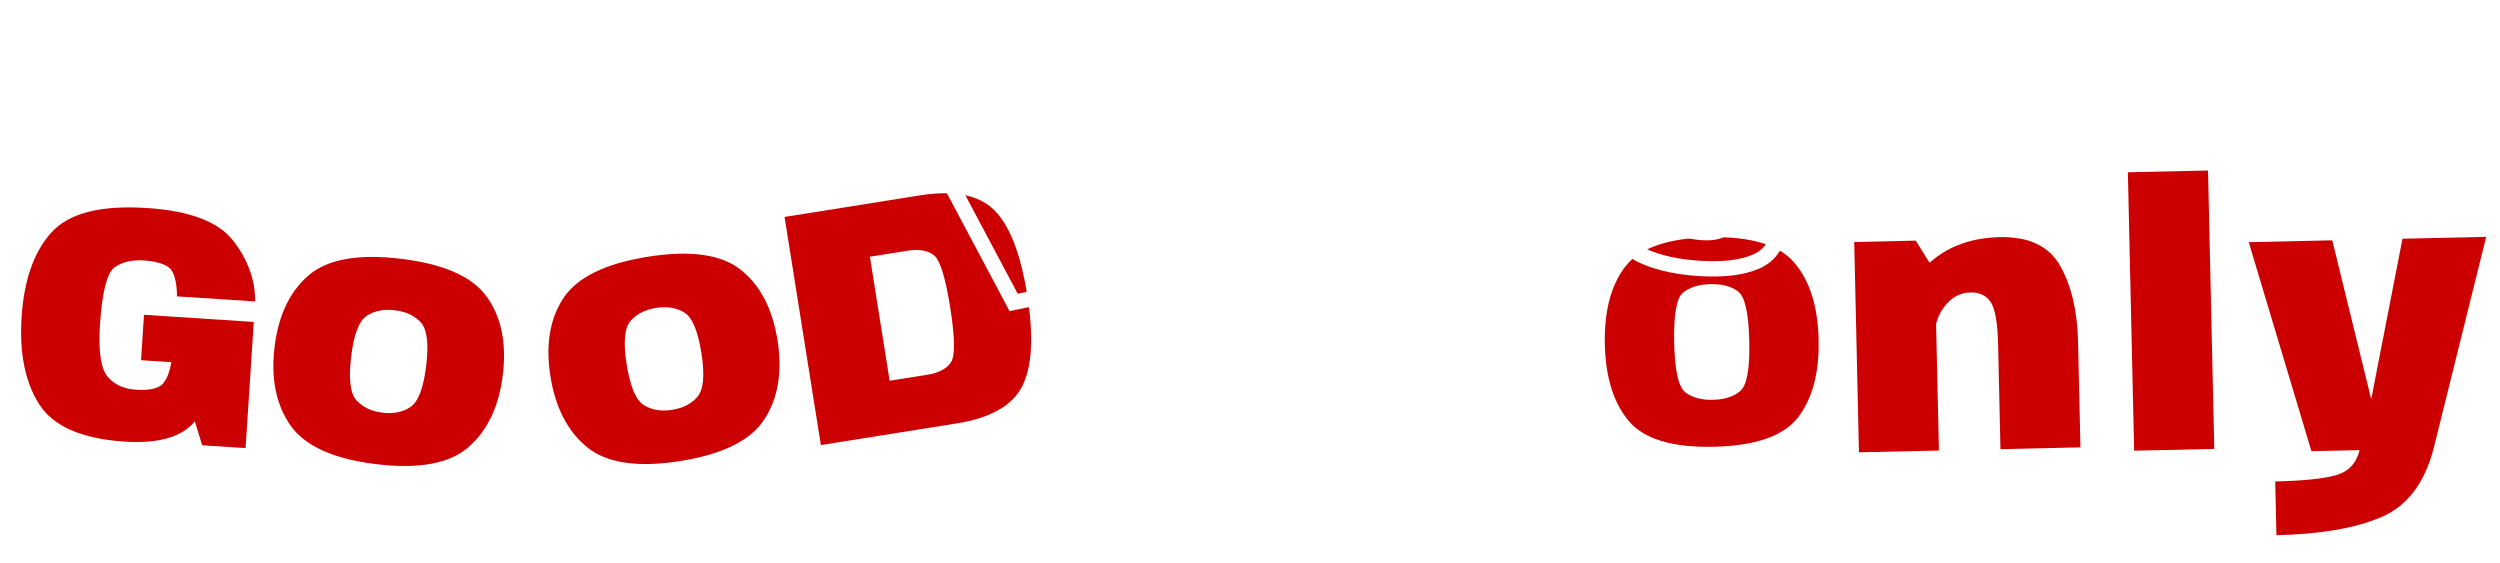 <svg width="839" height="189" viewBox="0 0 839 189" fill="none" xmlns="http://www.w3.org/2000/svg">
<path d="M41.932 148.211C27.494 147.273 17.907 143.102 13.171 135.698C8.436 128.294 6.462 118.519 7.252 106.372C8.056 93.996 11.373 84.565 17.203 78.077C23.035 71.552 33.725 68.794 49.271 69.804C63.709 70.742 73.386 74.421 78.301 80.839C83.254 87.26 85.69 94.035 85.611 101.164L59.427 99.463C59.306 94.238 58.366 90.994 56.607 89.728C54.85 88.425 52.043 87.648 48.185 87.398C44.175 87.137 40.9 87.941 38.362 89.809C35.863 91.68 34.259 98.058 33.552 108.944C32.981 117.729 33.795 123.498 35.995 126.249C38.232 129.003 41.433 130.515 45.596 130.785C49.416 131.033 52.168 130.599 53.851 129.48C55.538 128.324 56.741 125.737 57.463 121.717L57.531 121.549L47.333 120.887L48.323 105.646L85.164 108.04L82.413 150.381L67.86 149.436L65.391 141.392C61.137 146.64 53.318 148.913 41.932 148.211Z" fill="#CC0000"/>
<path d="M126.265 155.767C111.939 154.039 102.341 149.7 97.474 142.751C92.644 135.807 90.866 127.052 92.141 116.488C93.42 105.885 97.222 97.862 103.546 92.418C109.909 86.978 120.253 85.122 134.58 86.851C148.945 88.584 158.551 92.847 163.399 99.639C168.248 106.431 170.032 115.129 168.753 125.731C167.478 136.296 163.669 144.376 157.327 149.973C150.984 155.569 140.63 157.501 126.265 155.767ZM128.349 138.496C132.073 138.945 135.216 138.302 137.777 136.568C140.381 134.8 142.132 130.192 143.031 122.744C143.929 115.295 143.32 110.441 141.202 108.18C139.122 105.925 136.22 104.572 132.496 104.123C128.81 103.678 125.67 104.302 123.075 105.993C120.481 107.685 118.734 112.255 117.835 119.704C116.937 127.152 117.542 132.044 119.65 134.381C121.763 136.679 124.663 138.051 128.349 138.496Z" fill="#CC0000"/>
<path d="M275.486 149.355L263.298 72.807L308.773 65.566C320.227 63.743 328.534 65.404 333.695 70.552C338.849 75.661 342.531 85.152 344.74 99.025C346.949 112.899 346.384 123.105 343.046 129.644C339.739 136.14 332.378 140.296 320.961 142.114L275.486 149.355ZM298.562 127.774L311.093 125.778C314.986 125.158 317.655 123.784 319.099 121.655C320.581 119.52 320.509 113.349 318.884 103.142C317.265 92.974 315.423 87.124 313.357 85.592C311.323 84.017 308.36 83.539 304.466 84.159L291.935 86.154L298.562 127.774Z" fill="#CC0000"/>
<path d="M228.317 154.721C214.066 156.99 203.647 155.452 197.059 150.105C190.509 144.753 186.397 136.822 184.724 126.313C183.045 115.767 184.499 107.008 189.087 100.037C193.712 93.06 203.15 88.437 217.402 86.168C231.69 83.893 242.098 85.356 248.624 90.557C255.15 95.758 259.252 103.632 260.931 114.179C262.605 124.688 261.16 133.503 256.596 140.625C252.032 147.747 242.606 152.446 228.317 154.721ZM225.581 137.54C229.286 136.95 232.132 135.47 234.119 133.1C236.137 130.685 236.557 125.773 235.377 118.364C234.197 110.955 232.279 106.454 229.622 104.862C227.003 103.263 223.842 102.759 220.137 103.349C216.47 103.933 213.622 105.394 211.591 107.733C209.56 110.072 209.135 114.946 210.315 122.355C211.494 129.764 213.419 134.303 216.087 135.971C218.75 137.601 221.915 138.124 225.581 137.54Z" fill="#CC0000"/>
<path d="M575.22 149.929C561.276 150.242 551.746 147.369 546.63 141.31C541.513 135.217 538.83 126.647 538.582 115.601C538.332 104.487 540.61 95.789 545.415 89.507C550.253 83.224 559.662 79.926 573.64 79.612C587.618 79.298 597.166 82.187 602.283 88.28C607.399 94.339 610.082 102.909 610.331 113.989C610.579 125.035 608.284 133.717 603.446 140.034C598.607 146.316 589.198 149.615 575.22 149.929ZM574.866 134.178C578.753 134.09 581.801 133.118 584.01 131.261C586.253 129.368 587.271 123.785 587.062 114.512C586.849 105.034 585.581 99.451 583.258 97.764C580.969 96.076 577.881 95.275 573.994 95.363C570.142 95.449 567.093 96.388 564.848 98.178C562.636 99.967 561.637 105.601 561.85 115.079C562.059 124.352 563.309 129.884 565.6 131.674C567.925 133.43 571.014 134.264 574.866 134.178Z" fill="#CC0000"/>
<path d="M623.864 151.799L622.278 81.219L642.929 80.755L649.352 91.03L650.704 151.196L623.864 151.799ZM671.354 150.732L670.571 115.858C670.401 108.32 669.558 103.477 668.041 101.328C666.563 99.138 664.276 98.078 661.182 98.147C657.73 98.225 654.81 99.859 652.42 103.048C650.03 106.198 648.894 110.411 649.013 115.688L635.805 110.864C635.656 104.238 638.798 97.44 645.231 90.468C651.702 83.455 660.314 79.828 671.065 79.587C680.905 79.365 687.685 82.587 691.408 89.251C695.169 95.875 697.166 104.385 697.399 114.779L698.194 150.129L671.354 150.732Z" fill="#CC0000"/>
<path d="M716.212 151.254L714.113 57.821L741.012 57.217L743.111 150.65L716.212 151.254Z" fill="#CC0000"/>
<path d="M775.722 151.419L754.676 81.276L782.706 80.646L795.685 133.584L795.863 133.58L806.273 80.117L834.362 79.486L816.726 150.498L775.722 151.419ZM763.971 179.608L763.566 161.576C773.008 161.364 779.82 160.655 784 159.45C788.182 158.284 790.818 155.466 791.908 150.996L816.726 150.498C813.655 162.237 807.774 169.931 799.084 173.579C790.434 177.267 778.73 179.276 763.971 179.608Z" fill="#CC0000"/>
<g filter="url(#filter0_n_75_22700)">
<mask id="path-9-outside-1_75_22700" maskUnits="userSpaceOnUse" x="298.263" y="10.565" width="103.071" height="99.195" fill="black">
<rect fill="white" x="298.263" y="10.565" width="103.071" height="99.195"/>
<path d="M340.178 101.492L302.432 30.481L328.358 25.083L353.761 80.027L353.929 79.992L355.179 19.498L381.105 14.101L374.894 94.263L340.178 101.492Z"/>
</mask>
<path d="M340.178 101.492L337.9 102.702L338.809 104.411L340.703 104.017L340.178 101.492ZM302.432 30.481L301.907 27.956L298.542 28.657L300.155 31.692L302.432 30.481ZM328.358 25.083L330.699 24.001L329.839 22.14L327.832 22.558L328.358 25.083ZM353.761 80.027L351.42 81.109L352.28 82.97L354.286 82.552L353.761 80.027ZM353.929 79.992L354.454 82.517L356.465 82.098L356.507 80.045L353.929 79.992ZM355.179 19.498L354.654 16.974L352.643 17.392L352.601 19.445L355.179 19.498ZM381.105 14.101L383.676 14.3L383.942 10.876L380.579 11.576L381.105 14.101ZM374.894 94.263L375.42 96.788L377.316 96.394L377.466 94.463L374.894 94.263ZM340.178 101.492L342.455 100.281L304.71 29.27L302.432 30.481L300.155 31.692L337.9 102.702L340.178 101.492ZM302.432 30.481L302.958 33.006L328.884 27.608L328.358 25.083L327.832 22.558L301.907 27.956L302.432 30.481ZM328.358 25.083L326.017 26.165L351.42 81.109L353.761 80.027L356.102 78.945L330.699 24.001L328.358 25.083ZM353.761 80.027L354.286 82.552L354.454 82.517L353.929 79.992L353.403 77.467L353.235 77.502L353.761 80.027ZM353.929 79.992L356.507 80.045L357.758 19.552L355.179 19.498L352.601 19.445L351.35 79.939L353.929 79.992ZM355.179 19.498L355.705 22.023L381.631 16.625L381.105 14.101L380.579 11.576L354.654 16.974L355.179 19.498ZM381.105 14.101L378.534 13.901L372.323 94.064L374.894 94.263L377.466 94.463L383.676 14.3L381.105 14.101ZM374.894 94.263L374.368 91.739L339.652 98.967L340.178 101.492L340.703 104.017L375.42 96.788L374.894 94.263Z" fill="white" mask="url(#path-9-outside-1_75_22700)"/>
</g>
<g filter="url(#filter1_n_75_22700)">
<mask id="path-11-outside-2_75_22700" maskUnits="userSpaceOnUse" x="383.293" y="23.937" width="29.551" height="72.472" fill="black">
<rect fill="white" x="383.293" y="23.937" width="29.551" height="72.472"/>
<path d="M386.69 92.002L389.893 42.71L408.721 43.933L405.518 93.226L386.69 92.002ZM390.93 26.75L409.758 27.973L408.994 39.735L390.166 38.512L390.93 26.75Z"/>
</mask>
<path d="M386.69 92.002L384.117 91.835L383.95 94.409L386.523 94.576L386.69 92.002ZM389.893 42.71L390.06 40.136L387.487 39.969L387.32 42.543L389.893 42.71ZM408.721 43.933L411.294 44.1L411.462 41.527L408.888 41.359L408.721 43.933ZM405.518 93.226L405.351 95.799L407.924 95.967L408.092 93.393L405.518 93.226ZM390.93 26.75L391.097 24.176L388.524 24.009L388.357 26.583L390.93 26.75ZM409.758 27.973L412.331 28.141L412.499 25.567L409.925 25.4L409.758 27.973ZM408.994 39.735L408.826 42.309L411.4 42.476L411.567 39.903L408.994 39.735ZM390.166 38.512L387.592 38.345L387.425 40.919L389.999 41.086L390.166 38.512ZM386.69 92.002L389.264 92.17L392.467 42.877L389.893 42.71L387.32 42.543L384.117 91.835L386.69 92.002ZM389.893 42.71L389.726 45.283L408.554 46.507L408.721 43.933L408.888 41.359L390.06 40.136L389.893 42.71ZM408.721 43.933L406.147 43.766L402.944 93.058L405.518 93.226L408.092 93.393L411.294 44.1L408.721 43.933ZM405.518 93.226L405.685 90.652L386.858 89.429L386.69 92.002L386.523 94.576L405.351 95.799L405.518 93.226ZM390.93 26.75L390.763 29.324L409.591 30.547L409.758 27.973L409.925 25.4L391.097 24.176L390.93 26.75ZM409.758 27.973L407.184 27.806L406.42 39.568L408.994 39.735L411.567 39.903L412.331 28.141L409.758 27.973ZM408.994 39.735L409.161 37.162L390.333 35.938L390.166 38.512L389.999 41.086L408.826 42.309L408.994 39.735ZM390.166 38.512L392.74 38.679L393.504 26.917L390.93 26.75L388.357 26.583L387.592 38.345L390.166 38.512Z" fill="white" mask="url(#path-11-outside-2_75_22700)"/>
</g>
<g filter="url(#filter2_n_75_22700)">
<mask id="path-13-outside-3_75_22700" maskUnits="userSpaceOnUse" x="411.224" y="16.839" width="65.475" height="74.806" fill="black">
<rect fill="white" x="411.224" y="16.839" width="65.475" height="74.806"/>
<path d="M414.855 84.919L419.094 19.667L437.88 20.888L434.078 79.407L431.978 86.032L414.855 84.919ZM449.166 87.441C442.849 87.031 437.368 85.311 432.723 82.282C428.08 79.226 425.877 75.869 426.115 72.212L434.96 65.19C434.786 67.878 435.549 70.042 437.251 71.683C438.955 73.296 440.985 74.18 443.34 74.332C445.972 74.504 448.001 73.898 449.426 72.516C450.853 71.106 451.737 67.783 452.077 62.546C452.411 57.42 451.961 54.066 450.728 52.483C449.497 50.873 447.565 49.982 444.933 49.811C442.578 49.658 440.45 50.285 438.55 51.692C436.65 53.099 435.616 55.091 435.449 57.667L427.578 49.685C427.816 46.028 430.435 42.984 435.434 40.554C440.435 38.096 446.095 37.073 452.412 37.483C459.755 37.961 464.812 40.627 467.586 45.481C470.359 50.336 471.509 56.407 471.035 63.694C470.562 70.981 468.634 76.88 465.252 81.391C461.871 85.901 456.509 87.918 449.166 87.441Z"/>
</mask>
<path d="M414.855 84.919L412.281 84.752L412.114 87.326L414.688 87.493L414.855 84.919ZM419.094 19.667L419.262 17.093L416.688 16.926L416.521 19.5L419.094 19.667ZM437.88 20.888L440.454 21.055L440.621 18.481L438.048 18.314L437.88 20.888ZM434.078 79.407L436.537 80.186L436.632 79.887L436.652 79.574L434.078 79.407ZM431.978 86.032L431.811 88.606L433.827 88.737L434.437 86.811L431.978 86.032ZM432.723 82.282L431.305 84.437L431.314 84.443L432.723 82.282ZM426.115 72.212L424.511 70.192L423.615 70.903L423.541 72.044L426.115 72.212ZM434.96 65.19L437.534 65.357L437.911 59.555L433.357 63.17L434.96 65.19ZM437.251 71.683L435.461 73.54L435.47 73.548L435.478 73.556L437.251 71.683ZM449.426 72.516L451.222 74.368L451.23 74.359L451.239 74.351L449.426 72.516ZM450.728 52.483L448.679 54.049L448.686 54.059L448.693 54.068L450.728 52.483ZM435.449 57.667L433.613 59.478L437.65 63.573L438.023 57.835L435.449 57.667ZM427.578 49.685L425.005 49.518L424.93 50.672L425.742 51.496L427.578 49.685ZM435.434 40.554L436.561 42.874L436.571 42.869L435.434 40.554ZM467.586 45.481L465.346 46.761L465.346 46.761L467.586 45.481ZM465.252 81.391L463.189 79.844L465.252 81.391ZM414.855 84.919L417.428 85.087L421.668 19.834L419.094 19.667L416.521 19.5L412.281 84.752L414.855 84.919ZM419.094 19.667L418.927 22.241L437.713 23.461L437.88 20.888L438.048 18.314L419.262 17.093L419.094 19.667ZM437.88 20.888L435.307 20.721L431.505 79.24L434.078 79.407L436.652 79.574L440.454 21.055L437.88 20.888ZM434.078 79.407L431.62 78.628L429.52 85.253L431.978 86.032L434.437 86.811L436.537 80.186L434.078 79.407ZM431.978 86.032L432.146 83.458L415.022 82.346L414.855 84.919L414.688 87.493L431.811 88.606L431.978 86.032ZM449.166 87.441L449.333 84.867C443.395 84.481 438.355 82.876 434.131 80.122L432.723 82.282L431.314 84.443C436.38 87.746 442.303 89.579 448.999 90.015L449.166 87.441ZM432.723 82.282L434.141 80.128C429.838 77.296 428.538 74.689 428.688 72.379L426.115 72.212L423.541 72.044C423.216 77.05 426.321 81.156 431.305 84.436L432.723 82.282ZM426.115 72.212L427.718 74.232L436.564 67.21L434.96 65.19L433.357 63.17L424.511 70.192L426.115 72.212ZM434.96 65.19L432.387 65.023C432.17 68.35 433.133 71.296 435.461 73.54L437.251 71.683L439.041 69.826C437.965 68.789 437.401 67.406 437.534 65.357L434.96 65.19ZM437.251 71.683L435.478 73.556C437.622 75.586 440.22 76.714 443.173 76.906L443.34 74.332L443.507 71.759C441.749 71.645 440.288 71.007 439.025 69.81L437.251 71.683ZM443.34 74.332L443.173 76.906C446.281 77.108 449.117 76.409 451.222 74.368L449.426 72.516L447.631 70.664C446.885 71.387 445.663 71.899 443.507 71.759L443.34 74.332ZM449.426 72.516L451.239 74.351C452.437 73.167 453.166 71.456 453.652 69.629C454.153 67.744 454.475 65.421 454.651 62.713L452.077 62.546L449.504 62.379C449.339 64.907 449.05 66.865 448.667 68.303C448.269 69.799 447.843 70.455 447.614 70.681L449.426 72.516ZM452.077 62.546L454.651 62.713C454.824 60.058 454.802 57.752 454.546 55.843C454.297 53.988 453.792 52.219 452.763 50.898L450.728 52.483L448.693 54.068C448.897 54.33 449.233 55.029 449.434 56.529C449.627 57.974 449.664 59.908 449.504 62.379L452.077 62.546ZM450.728 52.483L452.777 50.917C450.966 48.548 448.237 47.441 445.1 47.237L444.933 49.811L444.766 52.385C446.893 52.523 448.028 53.197 448.679 54.049L450.728 52.483ZM444.933 49.811L445.1 47.237C442.135 47.045 439.405 47.85 437.015 49.619L438.55 51.692L440.085 53.764C441.496 52.72 443.021 52.271 444.766 52.385L444.933 49.811ZM438.55 51.692L437.015 49.619C434.445 51.523 433.087 54.245 432.875 57.5L435.449 57.667L438.023 57.835C438.146 55.936 438.856 54.675 440.085 53.764L438.55 51.692ZM435.449 57.667L437.286 55.857L429.415 47.874L427.578 49.685L425.742 51.496L433.613 59.478L435.449 57.667ZM427.578 49.685L430.152 49.852C430.302 47.542 431.928 45.125 436.561 42.874L435.434 40.554L434.307 38.234C428.941 40.842 425.33 44.513 425.005 49.518L427.578 49.685ZM435.434 40.554L436.571 42.869C441.115 40.636 446.315 39.672 452.245 40.057L452.412 37.483L452.579 34.91C445.874 34.474 439.755 35.557 434.297 38.239L435.434 40.554ZM452.412 37.483L452.245 40.057C459.028 40.498 463.135 42.889 465.346 46.761L467.586 45.481L469.825 44.202C466.49 38.364 460.481 35.423 452.579 34.91L452.412 37.483ZM467.586 45.481L465.346 46.761C467.802 51.06 468.912 56.592 468.461 63.527L471.035 63.694L473.609 63.861C474.105 56.222 472.915 49.612 469.825 44.202L467.586 45.481ZM471.035 63.694L468.461 63.527C468.011 70.46 466.193 75.837 463.189 79.844L465.252 81.391L467.316 82.938C471.075 77.924 473.112 71.503 473.609 63.861L471.035 63.694ZM465.252 81.391L463.189 79.844C460.486 83.448 456.104 85.307 449.333 84.867L449.166 87.441L448.999 90.015C456.913 90.529 463.255 88.354 467.316 82.938L465.252 81.391Z" fill="white" mask="url(#path-13-outside-3_75_22700)"/>
</g>
<g filter="url(#filter3_n_75_22700)">
<mask id="path-15-outside-4_75_22700" maskUnits="userSpaceOnUse" x="473.379" y="34.723" width="65.565" height="60.9" fill="black">
<rect fill="white" x="473.379" y="34.723" width="65.565" height="60.9"/>
<path d="M505.096 90.156C494.373 89.459 487.151 86.708 483.428 81.903C479.652 77.067 478.012 70.839 478.507 63.219C479.002 55.599 481.422 49.621 485.766 45.284C490.082 40.946 497.491 39.118 507.993 39.8C518.827 40.504 526.03 43.337 529.603 48.3C533.119 53.286 534.636 59.478 534.156 66.876C534.024 68.899 533.782 70.706 533.428 72.297L494.692 69.78L495.419 58.6L515.576 59.909C515.335 57.195 514.776 55.308 513.899 54.249C512.38 52.787 510.166 51.962 507.257 51.773C504.403 51.587 502.009 52.239 500.076 53.727C498.145 55.187 496.994 58.758 496.625 64.438C496.249 70.229 496.956 73.906 498.747 75.469C500.506 77.086 502.882 77.992 505.874 78.186L505.096 90.156ZM505.874 78.186C507.675 78.303 509.085 78.228 510.104 77.96C511.151 77.694 512.031 77.209 512.745 76.504C513.433 75.769 514.162 74.829 514.932 73.683L531.368 79.592C530.444 82.676 528.765 84.96 526.332 86.444C523.894 87.983 521.152 89.07 518.106 89.707C515.03 90.37 510.693 90.52 505.096 90.156L505.874 78.186Z"/>
</mask>
<path d="M505.096 90.156L504.929 92.73L507.503 92.897L507.67 90.323L505.096 90.156ZM483.428 81.903L485.467 80.324L485.461 80.316L483.428 81.903ZM485.766 45.284L487.588 47.11L487.594 47.103L485.766 45.284ZM529.603 48.3L531.711 46.813L531.703 46.803L531.696 46.792L529.603 48.3ZM533.428 72.297L533.261 74.87L535.466 75.014L535.946 72.857L533.428 72.297ZM494.692 69.78L492.119 69.613L491.951 72.186L494.525 72.353L494.692 69.78ZM495.419 58.6L495.586 56.026L493.012 55.859L492.845 58.432L495.419 58.6ZM515.576 59.909L515.409 62.483L518.411 62.678L518.145 59.681L515.576 59.909ZM513.899 54.249L515.885 52.604L515.792 52.492L515.687 52.391L513.899 54.249ZM500.076 53.727L501.632 55.784L501.64 55.777L501.649 55.77L500.076 53.727ZM498.747 75.469L500.492 73.57L500.468 73.548L500.443 73.526L498.747 75.469ZM505.874 78.186L508.448 78.353L508.615 75.78L506.041 75.612L505.874 78.186ZM505.874 78.186L506.041 75.612L503.468 75.445L503.301 78.019L505.874 78.186ZM510.104 77.96L509.469 75.46L509.459 75.463L509.449 75.466L510.104 77.96ZM512.745 76.504L514.557 78.339L514.593 78.303L514.628 78.267L512.745 76.504ZM514.932 73.683L515.804 71.256L513.912 70.575L512.791 72.245L514.932 73.683ZM531.368 79.592L533.839 80.332L534.54 77.992L532.241 77.165L531.368 79.592ZM526.332 86.444L524.989 84.242L524.972 84.252L524.955 84.263L526.332 86.444ZM518.106 89.707L517.578 87.183L517.571 87.184L517.563 87.186L518.106 89.707ZM505.096 90.156L502.523 89.989L502.356 92.562L504.929 92.73L505.096 90.156ZM505.096 90.156L505.264 87.582C494.747 86.899 488.49 84.226 485.467 80.324L483.428 81.903L481.39 83.483C485.812 89.191 494 92.019 504.929 92.73L505.096 90.156ZM483.428 81.903L485.461 80.316C482.163 76.092 480.616 70.535 481.081 63.386L478.507 63.219L475.933 63.052C475.408 71.142 477.141 78.041 481.396 83.49L483.428 81.903ZM478.507 63.219L481.081 63.386C481.545 56.234 483.788 50.903 487.588 47.11L485.766 45.284L483.944 43.459C479.055 48.339 476.459 54.965 475.933 63.052L478.507 63.219ZM485.766 45.284L487.594 47.103C491.11 43.57 497.558 41.707 507.825 42.374L507.993 39.8L508.16 37.226C497.425 36.529 489.055 38.322 483.938 43.465L485.766 45.284ZM507.993 39.8L507.825 42.374C518.455 43.064 524.637 45.817 527.51 49.807L529.603 48.3L531.696 46.792C527.423 40.858 519.198 37.944 508.16 37.226L507.993 39.8ZM529.603 48.3L527.495 49.786C530.603 54.193 532.033 59.769 531.582 66.709L534.156 66.876L536.729 67.044C537.24 59.188 535.635 52.379 531.711 46.813L529.603 48.3ZM534.156 66.876L531.582 66.709C531.457 68.63 531.229 70.302 530.91 71.737L533.428 72.297L535.946 72.857C536.334 71.11 536.591 69.168 536.729 67.044L534.156 66.876ZM533.428 72.297L533.595 69.723L494.859 67.206L494.692 69.78L494.525 72.353L533.261 74.87L533.428 72.297ZM494.692 69.78L497.266 69.947L497.992 58.767L495.419 58.6L492.845 58.432L492.119 69.613L494.692 69.78ZM495.419 58.6L495.251 61.173L515.409 62.483L515.576 59.909L515.743 57.336L495.586 56.026L495.419 58.6ZM515.576 59.909L518.145 59.681C517.896 56.872 517.291 54.301 515.885 52.604L513.899 54.249L511.913 55.895C512.261 56.315 512.775 57.518 513.007 60.138L515.576 59.909ZM513.899 54.249L515.687 52.391C513.587 50.37 510.709 49.412 507.424 49.199L507.257 51.773L507.089 54.346C509.622 54.511 511.173 55.205 512.11 56.107L513.899 54.249ZM507.257 51.773L507.424 49.199C504.058 48.98 501.016 49.748 498.503 51.683L500.076 53.727L501.649 55.77C503.002 54.729 504.747 54.194 507.089 54.346L507.257 51.773ZM500.076 53.727L498.52 51.67C496.958 52.851 495.964 54.678 495.31 56.709C494.645 58.772 494.244 61.316 494.052 64.271L496.625 64.438L499.199 64.605C499.376 61.88 499.734 59.798 500.22 58.291C500.715 56.752 501.263 56.063 501.632 55.784L500.076 53.727ZM496.625 64.438L494.052 64.271C493.856 67.279 493.93 69.888 494.341 72.026C494.744 74.125 495.535 76.089 497.05 77.412L498.747 75.469L500.443 73.526C500.168 73.286 499.71 72.63 499.406 71.052C499.11 69.513 499.018 67.387 499.199 64.605L496.625 64.438ZM498.747 75.469L497.001 77.368C499.295 79.476 502.28 80.537 505.707 80.76L505.874 78.186L506.041 75.612C503.483 75.446 501.717 74.696 500.492 73.57L498.747 75.469ZM505.874 78.186L503.301 78.019L502.523 89.989L505.096 90.156L507.67 90.323L508.448 78.353L505.874 78.186ZM505.874 78.186L505.707 80.76C507.617 80.884 509.348 80.825 510.76 80.455L510.104 77.96L509.449 75.466C508.823 75.63 507.733 75.722 506.041 75.612L505.874 78.186ZM510.104 77.96L510.739 80.46C512.195 80.09 513.492 79.391 514.557 78.339L512.745 76.504L510.932 74.669C510.57 75.027 510.107 75.299 509.469 75.46L510.104 77.96ZM512.745 76.504L514.628 78.267C515.437 77.402 516.252 76.343 517.073 75.121L514.932 73.683L512.791 72.245C512.072 73.315 511.428 74.137 510.862 74.741L512.745 76.504ZM514.932 73.683L514.059 76.11L530.495 82.019L531.368 79.592L532.241 77.165L515.804 71.256L514.932 73.683ZM531.368 79.592L528.897 78.852C528.131 81.411 526.808 83.133 524.989 84.242L526.332 86.444L527.674 88.646C530.723 86.788 532.757 83.942 533.839 80.332L531.368 79.592ZM526.332 86.444L524.955 84.263C522.798 85.625 520.348 86.604 517.578 87.183L518.106 89.707L518.634 92.232C521.957 91.537 524.991 90.34 527.709 88.624L526.332 86.444ZM518.106 89.707L517.563 87.186C514.834 87.774 510.777 87.941 505.264 87.582L505.096 90.156L504.929 92.73C510.61 93.099 515.226 92.966 518.649 92.229L518.106 89.707ZM505.096 90.156L507.67 90.323L508.448 78.353L505.874 78.186L503.301 78.019L502.523 89.989L505.096 90.156Z" fill="white" mask="url(#path-15-outside-4_75_22700)"/>
</g>
<g filter="url(#filter4_n_75_22700)">
<mask id="path-17-outside-5_75_22700" maskUnits="userSpaceOnUse" x="537.921" y="34.723" width="64.503" height="59.837" fill="black">
<rect fill="white" x="537.921" y="34.723" width="64.503" height="59.837"/>
<path d="M570.158 90.069C563.148 89.613 557.152 88.333 552.169 86.229C547.215 84.098 544.03 80.872 542.614 76.551L559.386 71.505C560.026 73.216 561.378 74.681 563.441 75.901C565.532 77.122 568.129 77.833 571.232 78.035C573.366 78.173 575.129 78.023 576.521 77.585C577.913 77.147 578.644 76.374 578.716 75.265C578.806 73.88 577.417 72.997 574.548 72.615C571.708 72.208 568.034 71.594 563.524 70.772C557.44 69.765 552.662 67.924 549.191 65.25C545.722 62.548 544.157 58.579 544.497 53.342C544.846 47.967 547.494 44.257 552.441 42.213C557.389 40.142 563.604 39.349 571.085 39.835C578.234 40.3 584.148 41.561 588.828 43.618C593.538 45.649 596.515 48.861 597.76 53.255L580.993 58.218C580.344 56.645 579.016 55.237 577.01 53.994C575.006 52.723 572.687 52.002 570.055 51.831C567.672 51.676 565.91 51.825 564.767 52.28C563.625 52.734 563.02 53.474 562.953 54.499C562.86 55.94 564.163 56.873 566.862 57.299C569.59 57.699 573.1 58.289 577.39 59.069C583.339 60.012 588.227 61.651 592.054 63.986C595.883 66.294 597.633 69.983 597.303 75.054C596.895 81.344 594.311 85.558 589.553 87.698C584.825 89.811 578.36 90.602 570.158 90.069Z"/>
</mask>
<path d="M552.169 86.229L551.15 88.598L551.157 88.601L551.165 88.605L552.169 86.229ZM542.614 76.551L541.871 74.081L539.339 74.843L540.163 77.354L542.614 76.551ZM559.386 71.505L561.802 70.602L560.955 68.34L558.643 69.035L559.386 71.505ZM563.441 75.901L562.129 78.121L562.14 78.128L563.441 75.901ZM576.521 77.585L577.295 80.045L576.521 77.585ZM574.548 72.615L574.182 75.168L574.195 75.17L574.208 75.172L574.548 72.615ZM563.524 70.772L563.986 68.235L563.966 68.231L563.945 68.228L563.524 70.772ZM549.191 65.25L547.606 67.285L547.617 67.293L549.191 65.25ZM552.441 42.213L553.426 44.597L553.437 44.592L552.441 42.213ZM588.828 43.618L587.79 45.979L587.799 45.982L587.807 45.986L588.828 43.618ZM597.76 53.255L598.492 55.728L600.936 55.005L600.241 52.552L597.76 53.255ZM580.993 58.218L578.609 59.202L579.496 61.35L581.725 60.691L580.993 58.218ZM577.01 53.994L575.629 56.172L575.64 56.179L575.651 56.186L577.01 53.994ZM564.767 52.28L563.814 49.883L563.814 49.883L564.767 52.28ZM566.862 57.299L566.46 59.847L566.474 59.849L566.488 59.851L566.862 57.299ZM577.39 59.069L576.929 61.606L576.957 61.611L576.986 61.616L577.39 59.069ZM592.054 63.986L590.711 66.188L590.717 66.192L590.723 66.195L592.054 63.986ZM589.553 87.698L590.606 90.052L590.611 90.05L589.553 87.698ZM570.158 90.069L570.326 87.495C563.522 87.053 557.824 85.817 553.172 83.853L552.169 86.229L551.165 88.605C556.48 90.849 562.775 92.174 569.991 92.642L570.158 90.069ZM552.169 86.229L553.188 83.859C548.776 81.962 546.207 79.234 545.064 75.747L542.614 76.551L540.163 77.354C541.853 82.51 545.655 86.235 551.15 88.598L552.169 86.229ZM542.614 76.551L543.357 79.02L560.129 73.975L559.386 71.505L558.643 69.035L541.871 74.081L542.614 76.551ZM559.386 71.505L556.97 72.409C557.874 74.824 559.718 76.696 562.129 78.121L563.441 75.901L564.753 73.68C563.038 72.667 562.178 71.609 561.802 70.602L559.386 71.505ZM563.441 75.901L562.14 78.128C564.661 79.6 567.672 80.388 571.065 80.608L571.233 78.035L571.4 75.461C568.586 75.278 566.403 74.644 564.742 73.674L563.441 75.901ZM571.233 78.035L571.065 80.608C573.382 80.759 575.492 80.613 577.295 80.045L576.521 77.585L575.746 75.125C574.765 75.434 573.35 75.588 571.4 75.461L571.233 78.035ZM576.521 77.585L577.295 80.045C578.262 79.741 579.228 79.251 579.987 78.45C580.785 77.606 581.217 76.559 581.29 75.433L578.716 75.265L576.143 75.098C576.142 75.109 576.143 75.076 576.167 75.02C576.191 74.964 576.222 74.923 576.24 74.904C576.267 74.875 576.171 74.991 575.746 75.125L576.521 77.585ZM578.716 75.265L581.29 75.433C581.409 73.608 580.438 72.222 579.125 71.387C577.959 70.646 576.453 70.267 574.888 70.059L574.548 72.615L574.208 75.172C574.83 75.255 575.317 75.358 575.688 75.468C576.066 75.58 576.269 75.684 576.358 75.74C576.442 75.794 576.361 75.764 576.269 75.602C576.163 75.419 576.135 75.224 576.143 75.098L578.716 75.265ZM574.548 72.615L574.914 70.062C572.12 69.662 568.48 69.054 563.986 68.235L563.524 70.772L563.062 73.31C567.587 74.134 571.297 74.755 574.182 75.168L574.548 72.615ZM563.524 70.772L563.945 68.228C558.12 67.263 553.79 65.537 550.765 63.207L549.191 65.25L547.617 67.293C551.535 70.311 556.76 72.266 563.102 73.317L563.524 70.772ZM549.191 65.25L550.776 63.215C548.117 61.145 546.774 58.083 547.071 53.509L544.497 53.342L541.924 53.175C541.54 59.075 543.326 63.951 547.606 67.285L549.191 65.25ZM544.497 53.342L547.071 53.509C547.22 51.212 547.847 49.424 548.844 48.027C549.841 46.63 551.32 45.467 553.426 44.597L552.441 42.213L551.456 39.83C548.615 41.004 546.297 42.717 544.646 45.03C542.996 47.342 542.124 50.096 541.924 53.175L544.497 53.342ZM552.441 42.213L553.437 44.592C557.901 42.724 563.686 41.939 570.918 42.409L571.085 39.835L571.252 37.262C563.522 36.759 556.877 37.56 551.445 39.834L552.441 42.213ZM571.085 39.835L570.918 42.409C577.877 42.861 583.472 44.081 587.79 45.979L588.828 43.618L589.866 41.257C584.824 39.04 578.59 37.738 571.252 37.262L571.085 39.835ZM588.828 43.618L587.807 45.986C591.903 47.752 594.273 50.409 595.278 53.958L597.76 53.255L600.241 52.552C598.757 47.314 595.172 43.545 589.849 41.249L588.828 43.618ZM597.76 53.255L597.028 50.782L580.261 55.744L580.993 58.218L581.725 60.691L598.492 55.728L597.76 53.255ZM580.993 58.218L583.377 57.233C582.455 55 580.661 53.222 578.369 51.801L577.01 53.994L575.651 56.186C577.371 57.252 578.233 58.29 578.609 59.202L580.993 58.218ZM577.01 53.994L578.391 51.816C575.983 50.288 573.237 49.453 570.222 49.257L570.055 51.831L569.888 54.404C572.138 54.55 574.029 55.157 575.629 56.172L577.01 53.994ZM570.055 51.831L570.222 49.257C567.751 49.096 565.51 49.209 563.814 49.883L564.767 52.28L565.72 54.676C566.309 54.442 567.593 54.255 569.888 54.404L570.055 51.831ZM564.767 52.28L563.814 49.883C562.949 50.227 562.108 50.751 561.46 51.544C560.791 52.362 560.445 53.326 560.38 54.332L562.953 54.499L565.527 54.667C565.528 54.644 565.53 54.661 565.515 54.701C565.499 54.742 565.476 54.781 565.454 54.808C565.41 54.861 565.442 54.787 565.72 54.676L564.767 52.28ZM562.953 54.499L560.38 54.332C560.268 56.052 561.078 57.459 562.358 58.377C563.49 59.188 564.957 59.61 566.46 59.847L566.862 57.299L567.264 54.752C566.694 54.662 566.256 54.554 565.929 54.443C565.597 54.33 565.428 54.231 565.362 54.183C565.305 54.142 565.373 54.176 565.443 54.314C565.52 54.465 565.531 54.604 565.527 54.667L562.953 54.499ZM566.862 57.299L566.488 59.851C569.176 60.245 572.653 60.829 576.929 61.606L577.39 59.069L577.851 56.531C573.546 55.749 570.005 55.153 567.236 54.748L566.862 57.299ZM577.39 59.069L576.986 61.616C582.71 62.523 587.251 64.077 590.711 66.188L592.054 63.986L593.398 61.785C589.202 59.225 583.968 57.5 577.794 56.521L577.39 59.069ZM592.054 63.986L590.723 66.195C592.246 67.113 593.271 68.246 593.908 69.589C594.554 70.952 594.873 72.684 594.73 74.887L597.303 75.054L599.877 75.221C600.063 72.354 599.672 69.706 598.568 67.379C597.456 65.033 595.691 63.167 593.385 61.778L592.054 63.986ZM597.303 75.054L594.73 74.887C594.368 80.461 592.185 83.686 588.496 85.346L589.553 87.698L590.611 90.05C596.437 87.43 599.422 82.226 599.877 75.221L597.303 75.054ZM589.553 87.698L588.501 85.343C584.316 87.214 578.33 88.015 570.326 87.495L570.158 90.069L569.991 92.642C578.39 93.188 585.334 92.409 590.606 90.052L589.553 87.698Z" fill="white" mask="url(#path-17-outside-5_75_22700)"/>
</g>
<defs>
<filter id="filter0_n_75_22700" x="298.542" y="10.876" width="85.399" height="93.536" filterUnits="userSpaceOnUse" color-interpolation-filters="sRGB">
<feFlood flood-opacity="0" result="BackgroundImageFix"/>
<feBlend mode="normal" in="SourceGraphic" in2="BackgroundImageFix" result="shape"/>
<feTurbulence type="fractalNoise" baseFrequency="0.219 0.219" stitchTiles="stitch" numOctaves="3" result="noise" seed="1537" />
<feColorMatrix in="noise" type="luminanceToAlpha" result="alphaNoise" />
<feComponentTransfer in="alphaNoise" result="coloredNoise1">
<feFuncA type="discrete" tableValues="1 1 1 1 1 1 1 1 1 1 1 1 1 1 1 1 1 1 1 1 1 1 1 1 1 1 1 1 1 1 1 1 1 1 1 1 1 1 1 1 1 1 1 1 1 1 1 1 1 1 1 0 0 0 0 0 0 0 0 0 0 0 0 0 0 0 0 0 0 0 0 0 0 0 0 0 0 0 0 0 0 0 0 0 0 0 0 0 0 0 0 0 0 0 0 0 0 0 0 0 "/>
</feComponentTransfer>
<feComposite operator="in" in2="shape" in="coloredNoise1" result="noise1Clipped" />
<feFlood flood-color="rgba(152, 19, 45, 0.25)" result="color1Flood" />
<feComposite operator="in" in2="noise1Clipped" in="color1Flood" result="color1" />
<feMerge result="effect1_noise_75_22700">
<feMergeNode in="shape" />
<feMergeNode in="color1" />
</feMerge>
</filter>
<filter id="filter1_n_75_22700" x="383.95" y="24.009" width="28.549" height="71.957" filterUnits="userSpaceOnUse" color-interpolation-filters="sRGB">
<feFlood flood-opacity="0" result="BackgroundImageFix"/>
<feBlend mode="normal" in="SourceGraphic" in2="BackgroundImageFix" result="shape"/>
<feTurbulence type="fractalNoise" baseFrequency="0.219 0.219" stitchTiles="stitch" numOctaves="3" result="noise" seed="1537" />
<feColorMatrix in="noise" type="luminanceToAlpha" result="alphaNoise" />
<feComponentTransfer in="alphaNoise" result="coloredNoise1">
<feFuncA type="discrete" tableValues="1 1 1 1 1 1 1 1 1 1 1 1 1 1 1 1 1 1 1 1 1 1 1 1 1 1 1 1 1 1 1 1 1 1 1 1 1 1 1 1 1 1 1 1 1 1 1 1 1 1 1 0 0 0 0 0 0 0 0 0 0 0 0 0 0 0 0 0 0 0 0 0 0 0 0 0 0 0 0 0 0 0 0 0 0 0 0 0 0 0 0 0 0 0 0 0 0 0 0 0 "/>
</feComponentTransfer>
<feComposite operator="in" in2="shape" in="coloredNoise1" result="noise1Clipped" />
<feFlood flood-color="rgba(152, 19, 45, 0.25)" result="color1Flood" />
<feComposite operator="in" in2="noise1Clipped" in="color1Flood" result="color1" />
<feMerge result="effect1_noise_75_22700">
<feMergeNode in="shape" />
<feMergeNode in="color1" />
</feMerge>
</filter>
<filter id="filter2_n_75_22700" x="412.114" y="16.926" width="61.604" height="73.162" filterUnits="userSpaceOnUse" color-interpolation-filters="sRGB">
<feFlood flood-opacity="0" result="BackgroundImageFix"/>
<feBlend mode="normal" in="SourceGraphic" in2="BackgroundImageFix" result="shape"/>
<feTurbulence type="fractalNoise" baseFrequency="0.219 0.219" stitchTiles="stitch" numOctaves="3" result="noise" seed="1537" />
<feColorMatrix in="noise" type="luminanceToAlpha" result="alphaNoise" />
<feComponentTransfer in="alphaNoise" result="coloredNoise1">
<feFuncA type="discrete" tableValues="1 1 1 1 1 1 1 1 1 1 1 1 1 1 1 1 1 1 1 1 1 1 1 1 1 1 1 1 1 1 1 1 1 1 1 1 1 1 1 1 1 1 1 1 1 1 1 1 1 1 1 0 0 0 0 0 0 0 0 0 0 0 0 0 0 0 0 0 0 0 0 0 0 0 0 0 0 0 0 0 0 0 0 0 0 0 0 0 0 0 0 0 0 0 0 0 0 0 0 0 "/>
</feComponentTransfer>
<feComposite operator="in" in2="shape" in="coloredNoise1" result="noise1Clipped" />
<feFlood flood-color="rgba(152, 19, 45, 0.25)" result="color1Flood" />
<feComposite operator="in" in2="noise1Clipped" in="color1Flood" result="color1" />
<feMerge result="effect1_noise_75_22700">
<feMergeNode in="shape" />
<feMergeNode in="color1" />
</feMerge>
</filter>
<filter id="filter3_n_75_22700" x="475.842" y="37.082" width="60.98" height="55.846" filterUnits="userSpaceOnUse" color-interpolation-filters="sRGB">
<feFlood flood-opacity="0" result="BackgroundImageFix"/>
<feBlend mode="normal" in="SourceGraphic" in2="BackgroundImageFix" result="shape"/>
<feTurbulence type="fractalNoise" baseFrequency="0.219 0.219" stitchTiles="stitch" numOctaves="3" result="noise" seed="1537" />
<feColorMatrix in="noise" type="luminanceToAlpha" result="alphaNoise" />
<feComponentTransfer in="alphaNoise" result="coloredNoise1">
<feFuncA type="discrete" tableValues="1 1 1 1 1 1 1 1 1 1 1 1 1 1 1 1 1 1 1 1 1 1 1 1 1 1 1 1 1 1 1 1 1 1 1 1 1 1 1 1 1 1 1 1 1 1 1 1 1 1 1 0 0 0 0 0 0 0 0 0 0 0 0 0 0 0 0 0 0 0 0 0 0 0 0 0 0 0 0 0 0 0 0 0 0 0 0 0 0 0 0 0 0 0 0 0 0 0 0 0 "/>
</feComponentTransfer>
<feComposite operator="in" in2="shape" in="coloredNoise1" result="noise1Clipped" />
<feFlood flood-color="rgba(152, 19, 45, 0.25)" result="color1Flood" />
<feComposite operator="in" in2="noise1Clipped" in="color1Flood" result="color1" />
<feMerge result="effect1_noise_75_22700">
<feMergeNode in="shape" />
<feMergeNode in="color1" />
</feMerge>
</filter>
<filter id="filter4_n_75_22700" x="539.339" y="37.118" width="61.597" height="55.691" filterUnits="userSpaceOnUse" color-interpolation-filters="sRGB">
<feFlood flood-opacity="0" result="BackgroundImageFix"/>
<feBlend mode="normal" in="SourceGraphic" in2="BackgroundImageFix" result="shape"/>
<feTurbulence type="fractalNoise" baseFrequency="0.219 0.219" stitchTiles="stitch" numOctaves="3" result="noise" seed="1537" />
<feColorMatrix in="noise" type="luminanceToAlpha" result="alphaNoise" />
<feComponentTransfer in="alphaNoise" result="coloredNoise1">
<feFuncA type="discrete" tableValues="1 1 1 1 1 1 1 1 1 1 1 1 1 1 1 1 1 1 1 1 1 1 1 1 1 1 1 1 1 1 1 1 1 1 1 1 1 1 1 1 1 1 1 1 1 1 1 1 1 1 1 0 0 0 0 0 0 0 0 0 0 0 0 0 0 0 0 0 0 0 0 0 0 0 0 0 0 0 0 0 0 0 0 0 0 0 0 0 0 0 0 0 0 0 0 0 0 0 0 0 "/>
</feComponentTransfer>
<feComposite operator="in" in2="shape" in="coloredNoise1" result="noise1Clipped" />
<feFlood flood-color="rgba(152, 19, 45, 0.25)" result="color1Flood" />
<feComposite operator="in" in2="noise1Clipped" in="color1Flood" result="color1" />
<feMerge result="effect1_noise_75_22700">
<feMergeNode in="shape" />
<feMergeNode in="color1" />
</feMerge>
</filter>
</defs>
</svg>
